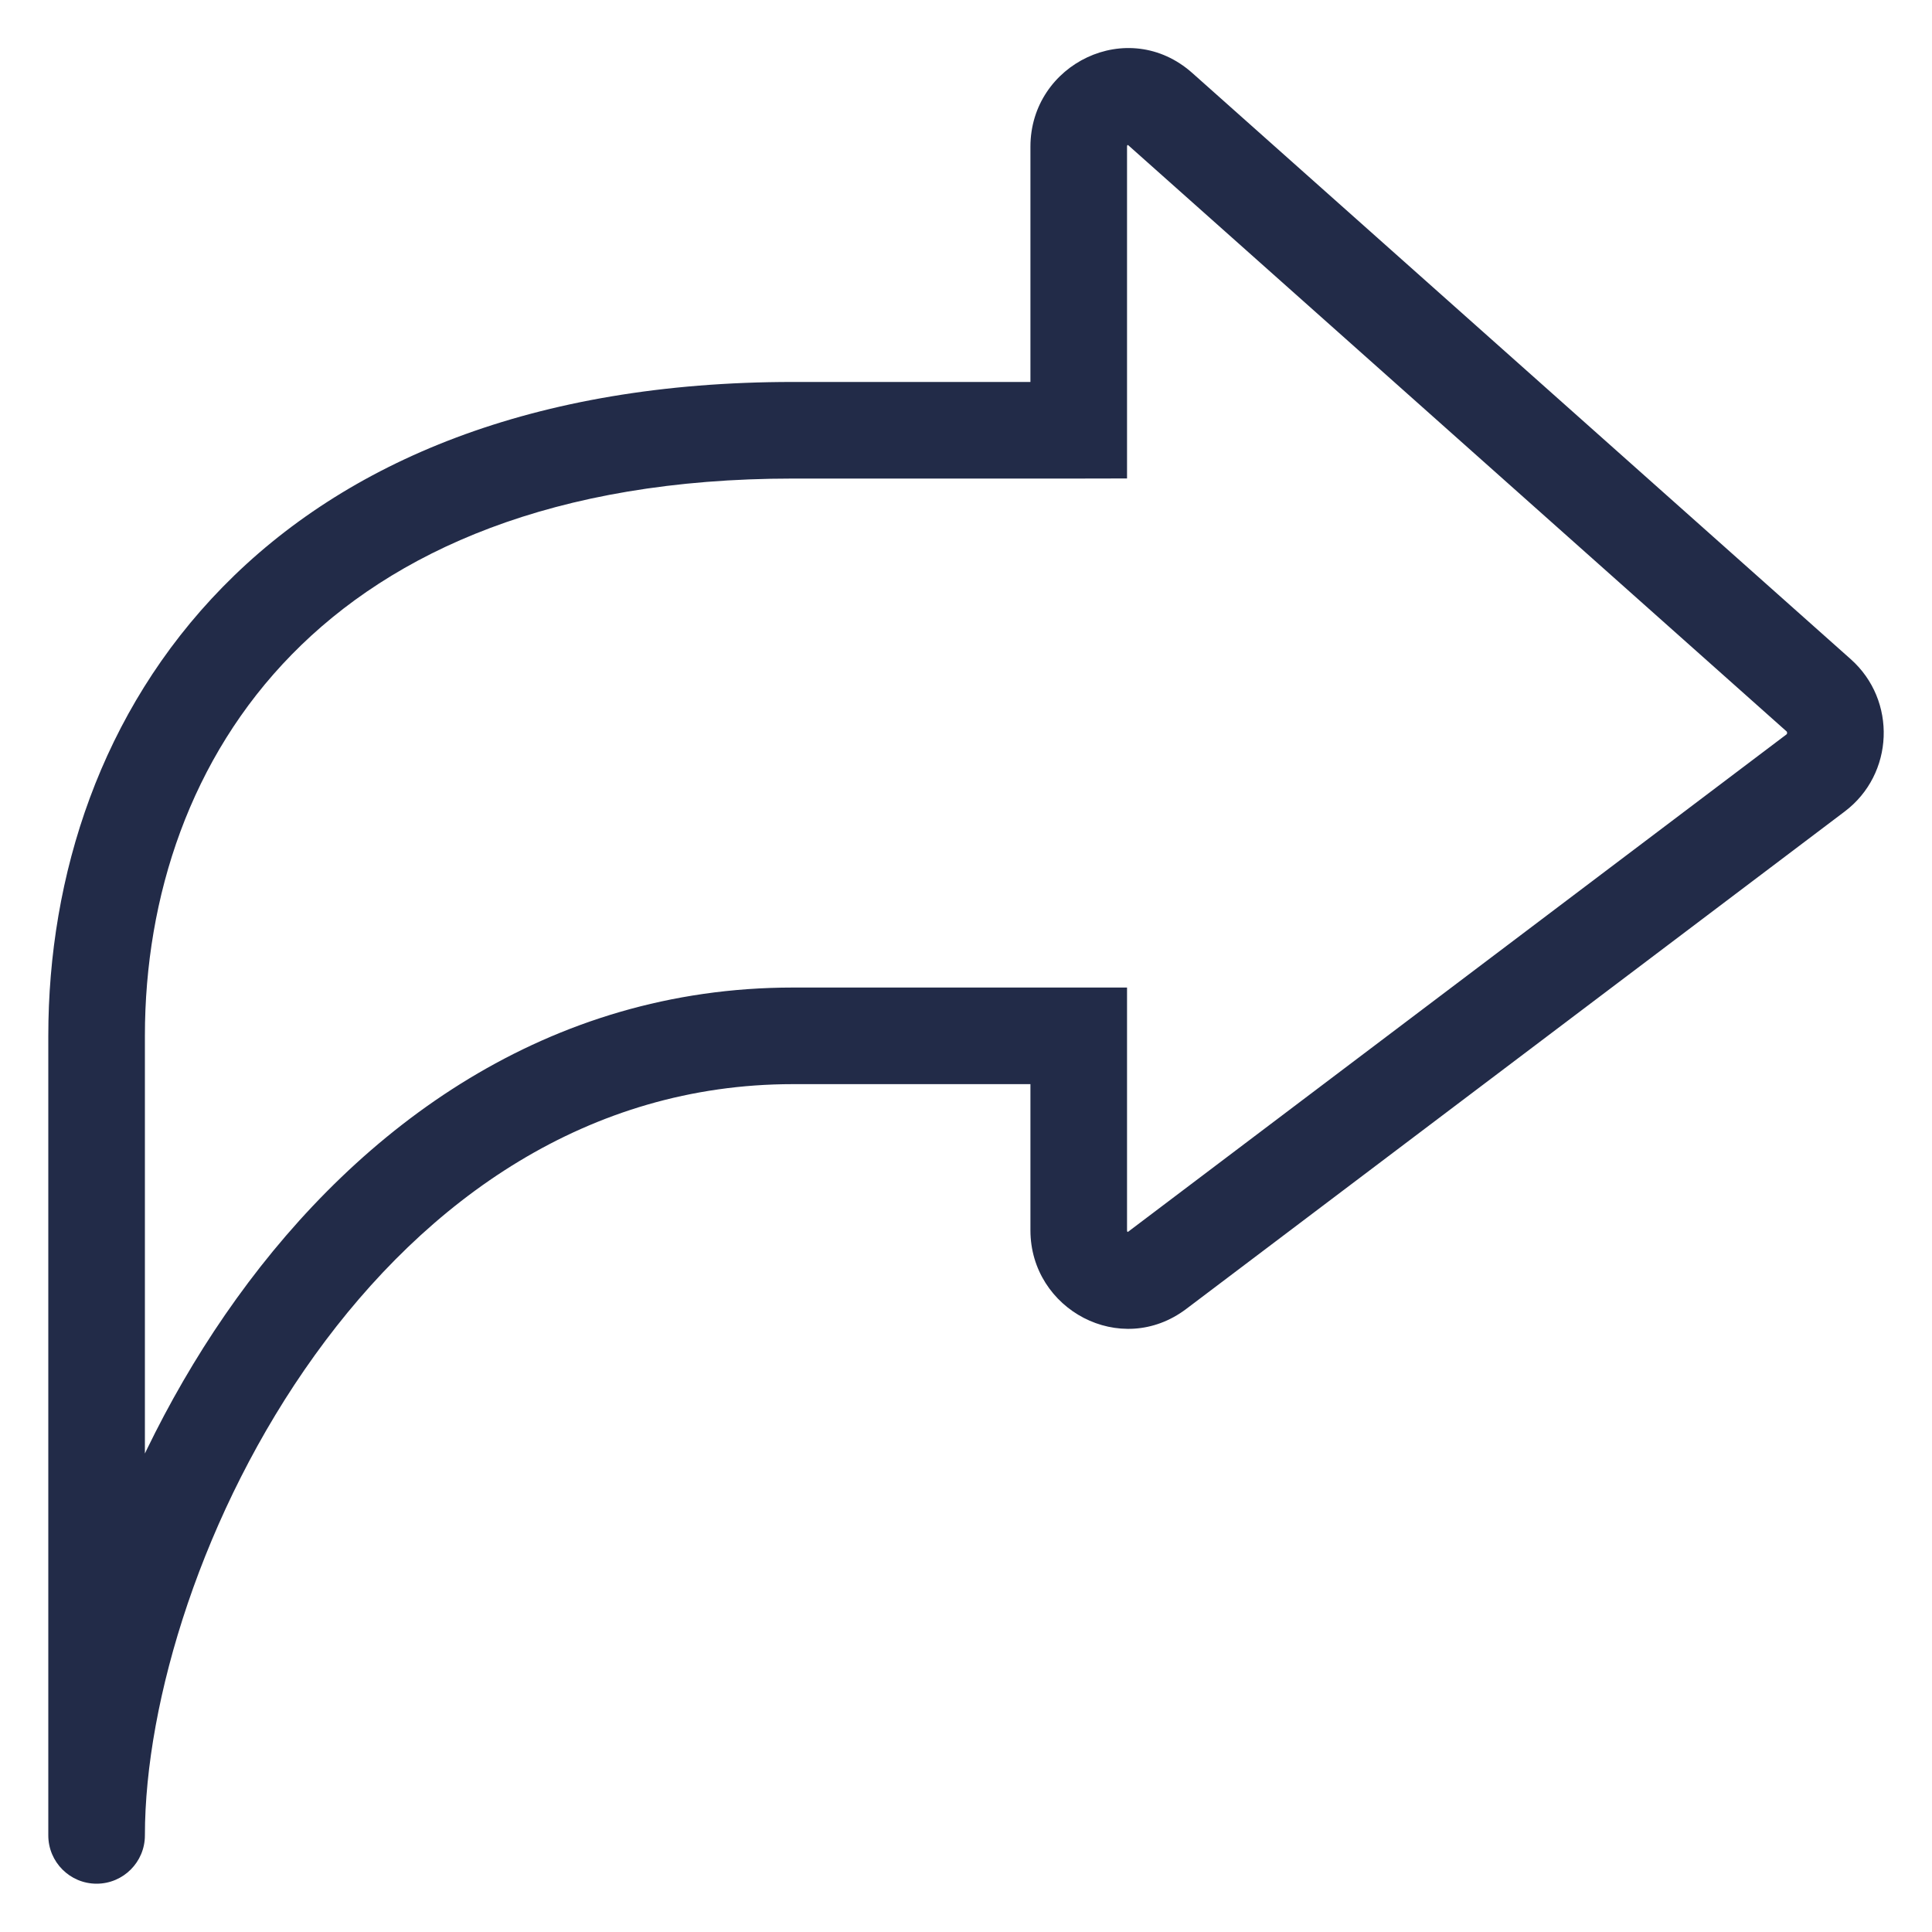 <svg width="20" height="20" viewBox="0 0 20 20" fill="none" xmlns="http://www.w3.org/2000/svg">
<path d="M11.167 4.454L11.167 4.954L11.667 4.953V4.454H11.167ZM11.167 1.518L10.667 1.518V1.518H11.167ZM12.01 1.129L11.678 1.502V1.502L12.01 1.129ZM18.826 7.198L18.494 7.571L18.826 7.198ZM18.795 8.002L19.096 8.401L18.795 8.002ZM11.978 13.151L11.677 12.752L11.978 13.151ZM11.167 12.736H11.667H11.167ZM11.167 10.723H11.667V10.223L11.167 10.223L11.167 10.723ZM8.209 10.723V11.223H8.209L8.209 10.723ZM0.5 19C0.5 19.276 0.724 19.5 1 19.5C1.276 19.5 1.5 19.276 1.5 19H0.5ZM1 10.723H0.5H1ZM8.209 4.454V4.954H8.209L8.209 4.454ZM11.667 4.454V1.518H10.667V4.454H11.667ZM11.678 1.502L18.494 7.571L19.159 6.824L12.343 0.756L11.678 1.502ZM18.493 7.603L11.677 12.752L12.28 13.55L19.096 8.401L18.493 7.603ZM11.667 12.736V10.723H10.667V12.736H11.667ZM11.167 10.223L8.209 10.223L8.209 11.223L11.167 11.223L11.167 10.223ZM8.209 10.223C5.666 10.223 3.728 11.664 2.449 13.442C1.175 15.212 0.5 17.382 0.5 19H1.5C1.5 17.612 2.096 15.644 3.26 14.027C4.418 12.418 6.086 11.223 8.209 11.223V10.223ZM1.5 10.723C1.5 9.278 1.973 7.844 3.021 6.775C4.064 5.71 5.727 4.954 8.209 4.954V3.954C5.516 3.954 3.574 4.781 2.307 6.075C1.044 7.364 0.5 9.065 0.5 10.723H1.5ZM8.209 4.954L11.167 4.954L11.167 3.954L8.209 3.954L8.209 4.954ZM1.5 19L1.5 10.723H0.5L0.5 19H1.5ZM11.677 12.752C11.674 12.755 11.672 12.755 11.673 12.755C11.674 12.755 11.675 12.754 11.677 12.754C11.679 12.754 11.678 12.755 11.675 12.753C11.671 12.751 11.67 12.749 11.669 12.748C11.669 12.748 11.668 12.747 11.668 12.746C11.668 12.745 11.667 12.742 11.667 12.736H10.667C10.667 13.557 11.602 14.062 12.28 13.55L11.677 12.752ZM18.494 7.571C18.497 7.573 18.498 7.575 18.498 7.577C18.499 7.579 18.5 7.583 18.5 7.588C18.5 7.593 18.499 7.596 18.497 7.598C18.497 7.6 18.496 7.601 18.493 7.603L19.096 8.401C19.609 8.014 19.638 7.25 19.159 6.824L18.494 7.571ZM11.667 1.518C11.667 1.511 11.668 1.508 11.668 1.507C11.668 1.506 11.669 1.506 11.669 1.506C11.669 1.505 11.671 1.503 11.675 1.501C11.679 1.499 11.68 1.5 11.677 1.5C11.675 1.5 11.674 1.499 11.673 1.499C11.672 1.498 11.674 1.499 11.678 1.502L12.343 0.756C11.678 0.164 10.667 0.66 10.667 1.518L11.667 1.518Z" fill="#222B48"/>
</svg>
